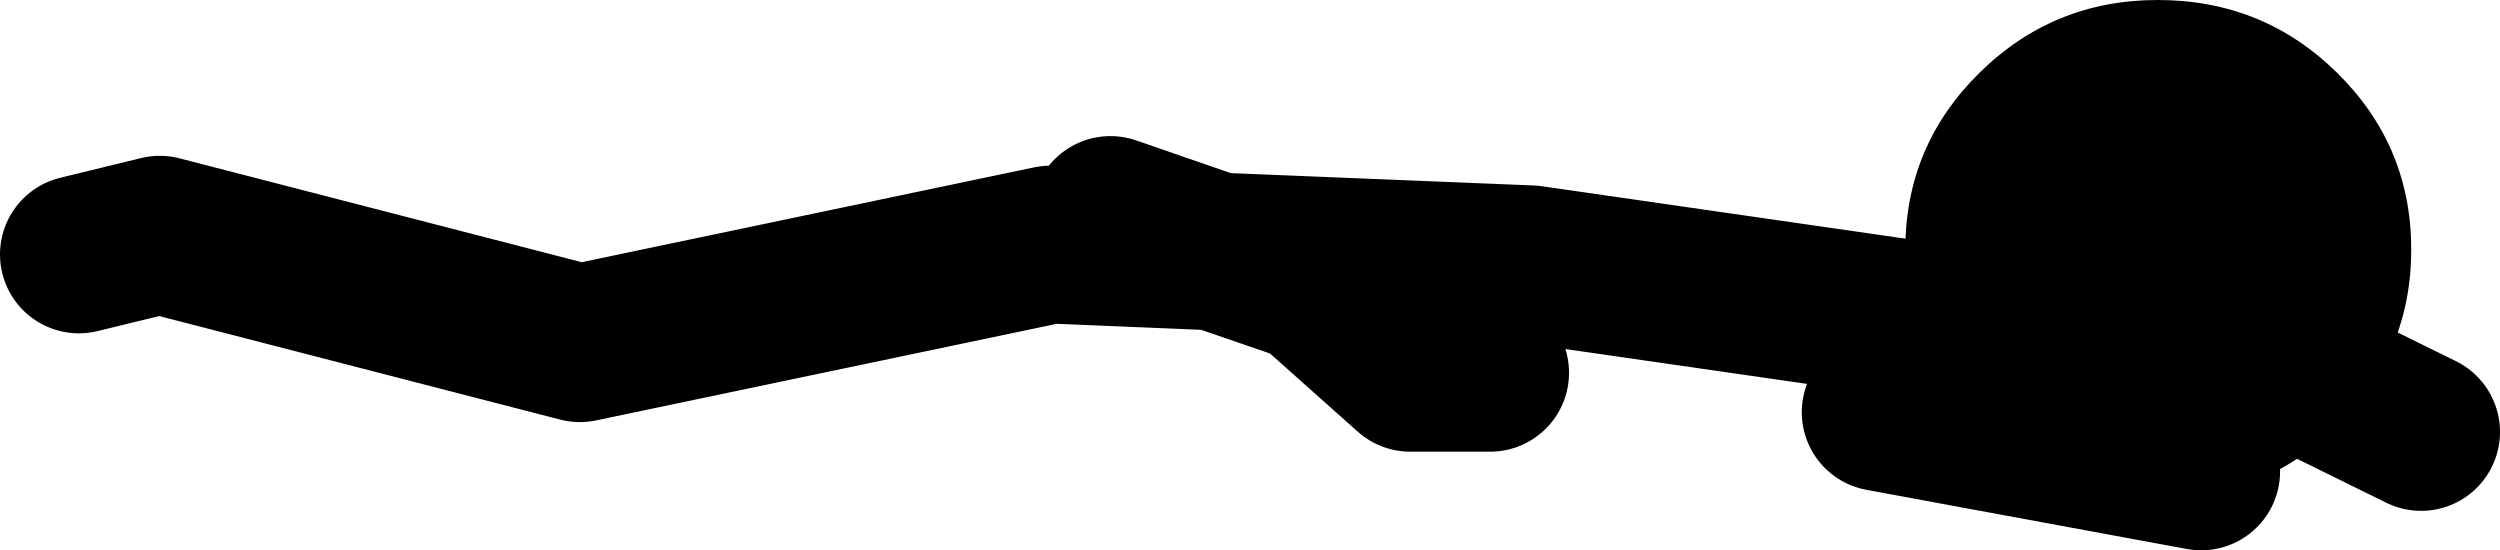 <?xml version="1.0" encoding="UTF-8" standalone="no"?>
<svg xmlns:xlink="http://www.w3.org/1999/xlink" height="27.9px" width="126.75px" xmlns="http://www.w3.org/2000/svg">
  <g transform="matrix(1.0, 0.0, 0.0, 1.0, -4.25, -22.1)">
    <path d="M102.65 38.5 L81.85 35.5 65.9 34.85 70.7 36.5 75.75 41.0 79.8 41.0 M103.65 37.5 L113.8 37.5 127.0 44.0 M103.65 39.0 L99.6 43.0 115.85 46.0 M8.25 35.0 L12.35 34.0 33.65 39.5 57.5 34.5 65.9 34.85 60.55 33.0" fill="none" stroke="#000000" stroke-linecap="round" stroke-linejoin="round" stroke-width="8.0"/>
    <path d="M126.5 34.75 Q126.5 29.5 122.75 25.8 119.0 22.1 113.65 22.1 108.35 22.1 104.6 25.8 100.85 29.5 100.85 34.75 100.85 40.0 104.6 43.7 108.35 47.4 113.65 47.4 119.0 47.4 122.75 43.7 126.5 40.0 126.5 34.75" fill="#000000" fill-rule="evenodd" stroke="none"/>
  </g>
</svg>
